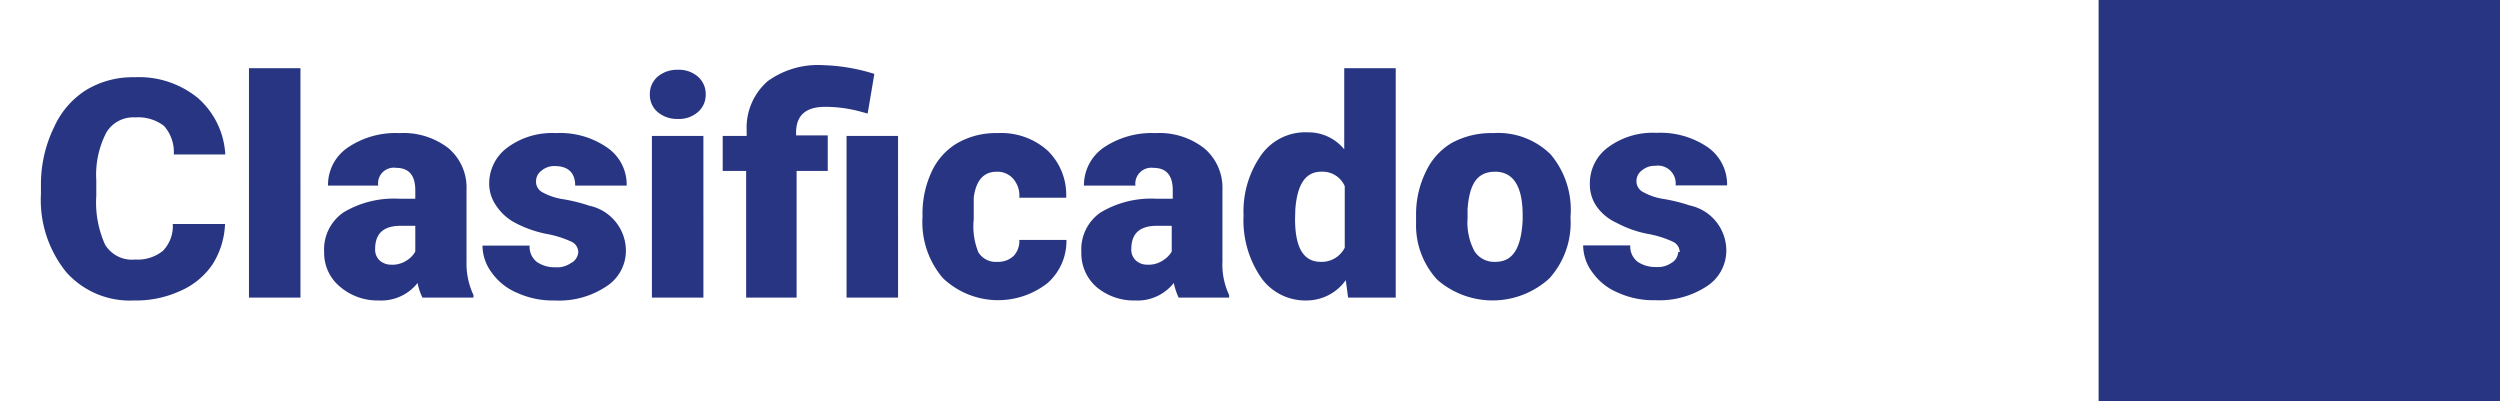 <svg id="Layer_1" data-name="Layer 1" xmlns="http://www.w3.org/2000/svg" xmlns:xlink="http://www.w3.org/1999/xlink" viewBox="0 0 97.1 15.59"><defs><style>.cls-1{fill:none;}.cls-2{clip-path:url(#clip-path);}.cls-3{fill:#283583;}</style><clipPath id="clip-path"><rect class="cls-1" x="-8.29" y="-4.35" width="105.39" height="20.12"/></clipPath></defs><g class="cls-2"><path class="cls-3" d="M8.74,8.7a3.15,3.15,0,0,1-.48,1.56A2.9,2.9,0,0,1,7,11.3a4.09,4.09,0,0,1-1.79.37,3.31,3.31,0,0,1-2.62-1.08,4.45,4.45,0,0,1-1-3.06V7.11A5.06,5.06,0,0,1,2.1,4.94,3.3,3.3,0,0,1,3.34,3.5,3.49,3.49,0,0,1,5.22,3a3.62,3.62,0,0,1,2.47.81A3.14,3.14,0,0,1,8.75,6h-2a1.53,1.53,0,0,0-.38-1.11,1.65,1.65,0,0,0-1.12-.33,1.22,1.22,0,0,0-1.11.57A3.55,3.55,0,0,0,3.74,7v.6A4,4,0,0,0,4.08,9.5a1.22,1.22,0,0,0,1.17.58,1.57,1.57,0,0,0,1.07-.33A1.37,1.37,0,0,0,6.71,8.7Zm2.93,2.86h-2V2.65h2Zm4.74,0a2.09,2.09,0,0,1-.19-.57,1.8,1.8,0,0,1-1.51.68,2.24,2.24,0,0,1-1.5-.53,1.7,1.7,0,0,1-.62-1.35,1.74,1.74,0,0,1,.75-1.54,3.81,3.81,0,0,1,2.19-.53h.6V7.39c0-.58-.25-.87-.74-.87a.61.61,0,0,0-.7.69H12.74a1.75,1.75,0,0,1,.77-1.48,3.3,3.3,0,0,1,2-.56,2.86,2.86,0,0,1,1.9.58,2,2,0,0,1,.71,1.61v2.78a2.89,2.89,0,0,0,.27,1.32v.1Zm-1.23-1.28a1,1,0,0,0,.61-.16.94.94,0,0,0,.34-.35v-1h-.56c-.68,0-1,.3-1,.91a.57.57,0,0,0,.18.44A.66.66,0,0,0,15.18,10.28Zm7.28-.49a.45.45,0,0,0-.26-.4,4,4,0,0,0-1-.31A4.47,4.47,0,0,1,20,8.65,2,2,0,0,1,19.28,8,1.5,1.5,0,0,1,19,7.15a1.73,1.73,0,0,1,.71-1.42,2.91,2.91,0,0,1,1.87-.56,3.2,3.2,0,0,1,2,.56,1.74,1.74,0,0,1,.76,1.48h-2c0-.5-.27-.76-.8-.76a.76.76,0,0,0-.51.18.51.51,0,0,0-.21.42.46.46,0,0,0,.25.42,2.43,2.43,0,0,0,.82.27,6.63,6.63,0,0,1,1,.25,1.79,1.79,0,0,1,1.42,1.75,1.64,1.64,0,0,1-.77,1.39,3.3,3.3,0,0,1-2,.54,3.31,3.31,0,0,1-1.44-.29,2.28,2.28,0,0,1-1-.79,1.76,1.76,0,0,1-.36-1.05h1.83a.75.75,0,0,0,.29.64,1.19,1.19,0,0,0,.71.2.92.92,0,0,0,.6-.16A.51.51,0,0,0,22.46,9.79Zm2.78-6.12a.89.89,0,0,1,.3-.69,1.17,1.17,0,0,1,.79-.27,1.12,1.12,0,0,1,.78.27.89.89,0,0,1,.3.69.88.88,0,0,1-.3.68,1.12,1.12,0,0,1-.78.27,1.17,1.17,0,0,1-.79-.27A.88.88,0,0,1,25.24,3.67Zm2.08,7.89h-2V5.28h2Zm1.66,0V6.64h-.91V5.28H29V5.07a2.4,2.4,0,0,1,.82-1.92,3.34,3.34,0,0,1,2.14-.62,7.33,7.33,0,0,1,2,.34l-.26,1.54-.33-.09a5.21,5.21,0,0,0-1.33-.17c-.75,0-1.12.34-1.12,1v.11h1.23V6.64H30.94v4.92Zm5.9,0h-2V5.28h2Zm3.85-1.39a.88.88,0,0,0,.64-.23.83.83,0,0,0,.22-.62h1.83A2.17,2.17,0,0,1,40.68,11a3.11,3.11,0,0,1-4.06-.2,3.34,3.34,0,0,1-.79-2.37V8.36a3.85,3.85,0,0,1,.35-1.68,2.5,2.5,0,0,1,1-1.12,3,3,0,0,1,1.57-.39,2.69,2.69,0,0,1,1.94.68,2.39,2.39,0,0,1,.72,1.83H39.59a1,1,0,0,0-.24-.74.81.81,0,0,0-.64-.27c-.5,0-.8.33-.89,1,0,.21,0,.49,0,.85A2.67,2.67,0,0,0,38,9.8.79.79,0,0,0,38.73,10.17Zm7.05,1.39a2.5,2.5,0,0,1-.19-.57,1.79,1.79,0,0,1-1.5.68,2.24,2.24,0,0,1-1.51-.53A1.73,1.73,0,0,1,42,9.79a1.74,1.74,0,0,1,.75-1.54,3.83,3.83,0,0,1,2.19-.53h.61V7.39q0-.87-.75-.87a.62.62,0,0,0-.7.69h-2a1.78,1.78,0,0,1,.77-1.48,3.33,3.33,0,0,1,2-.56,2.83,2.83,0,0,1,1.89.58,2,2,0,0,1,.72,1.61v2.78a2.78,2.78,0,0,0,.26,1.32v.1Zm-1.22-1.28a1,1,0,0,0,.6-.16,1,1,0,0,0,.35-.35v-1h-.57c-.68,0-1,.3-1,.91a.57.57,0,0,0,.18.44A.65.65,0,0,0,44.56,10.28ZM48.3,8.37A3.8,3.8,0,0,1,49,6a2.1,2.1,0,0,1,1.8-.86,1.79,1.79,0,0,1,1.41.66V2.65h2v8.91H52.36l-.09-.68a1.87,1.87,0,0,1-1.54.79A2.1,2.1,0,0,1,49,10.81,3.92,3.92,0,0,1,48.3,8.37Zm2,.13c0,1.11.32,1.67,1,1.67a1,1,0,0,0,.93-.55V7.23a.94.94,0,0,0-.92-.56c-.6,0-.93.49-1,1.47ZM55,8.36a3.76,3.76,0,0,1,.37-1.67,2.56,2.56,0,0,1,1-1.13A3.2,3.2,0,0,1,58,5.17,2.9,2.9,0,0,1,60.23,6,3.34,3.34,0,0,1,61,8.41v.07a3.22,3.22,0,0,1-.82,2.33,3.27,3.27,0,0,1-4.35.06A3.1,3.1,0,0,1,55,8.69Zm2,.12a2.37,2.37,0,0,0,.27,1.28.91.91,0,0,0,.81.41c.69,0,1-.54,1.06-1.61v-.2c0-1.12-.36-1.69-1.07-1.69s-1,.49-1.07,1.46Zm8.24,1.31a.45.45,0,0,0-.26-.4,4,4,0,0,0-1-.31,4.27,4.27,0,0,1-1.2-.43A1.91,1.91,0,0,1,62,8a1.5,1.5,0,0,1-.25-.86,1.73,1.73,0,0,1,.71-1.42,2.91,2.91,0,0,1,1.87-.56,3.25,3.25,0,0,1,2,.56,1.76,1.76,0,0,1,.75,1.48h-2a.69.69,0,0,0-.79-.76.77.77,0,0,0-.52.18.51.51,0,0,0-.21.42.47.47,0,0,0,.26.42,2.36,2.36,0,0,0,.81.27,6.63,6.63,0,0,1,1,.25,1.79,1.79,0,0,1,1.42,1.75,1.65,1.65,0,0,1-.76,1.39,3.36,3.36,0,0,1-2,.54,3.31,3.31,0,0,1-1.44-.29,2.28,2.28,0,0,1-1-.79,1.76,1.76,0,0,1-.36-1.05h1.83a.75.75,0,0,0,.29.64,1.22,1.22,0,0,0,.71.2.92.92,0,0,0,.6-.16A.51.51,0,0,0,65.18,9.79Z"/></g><rect class="cls-3" x="81.51" width="15.59" height="15.59"/></svg>